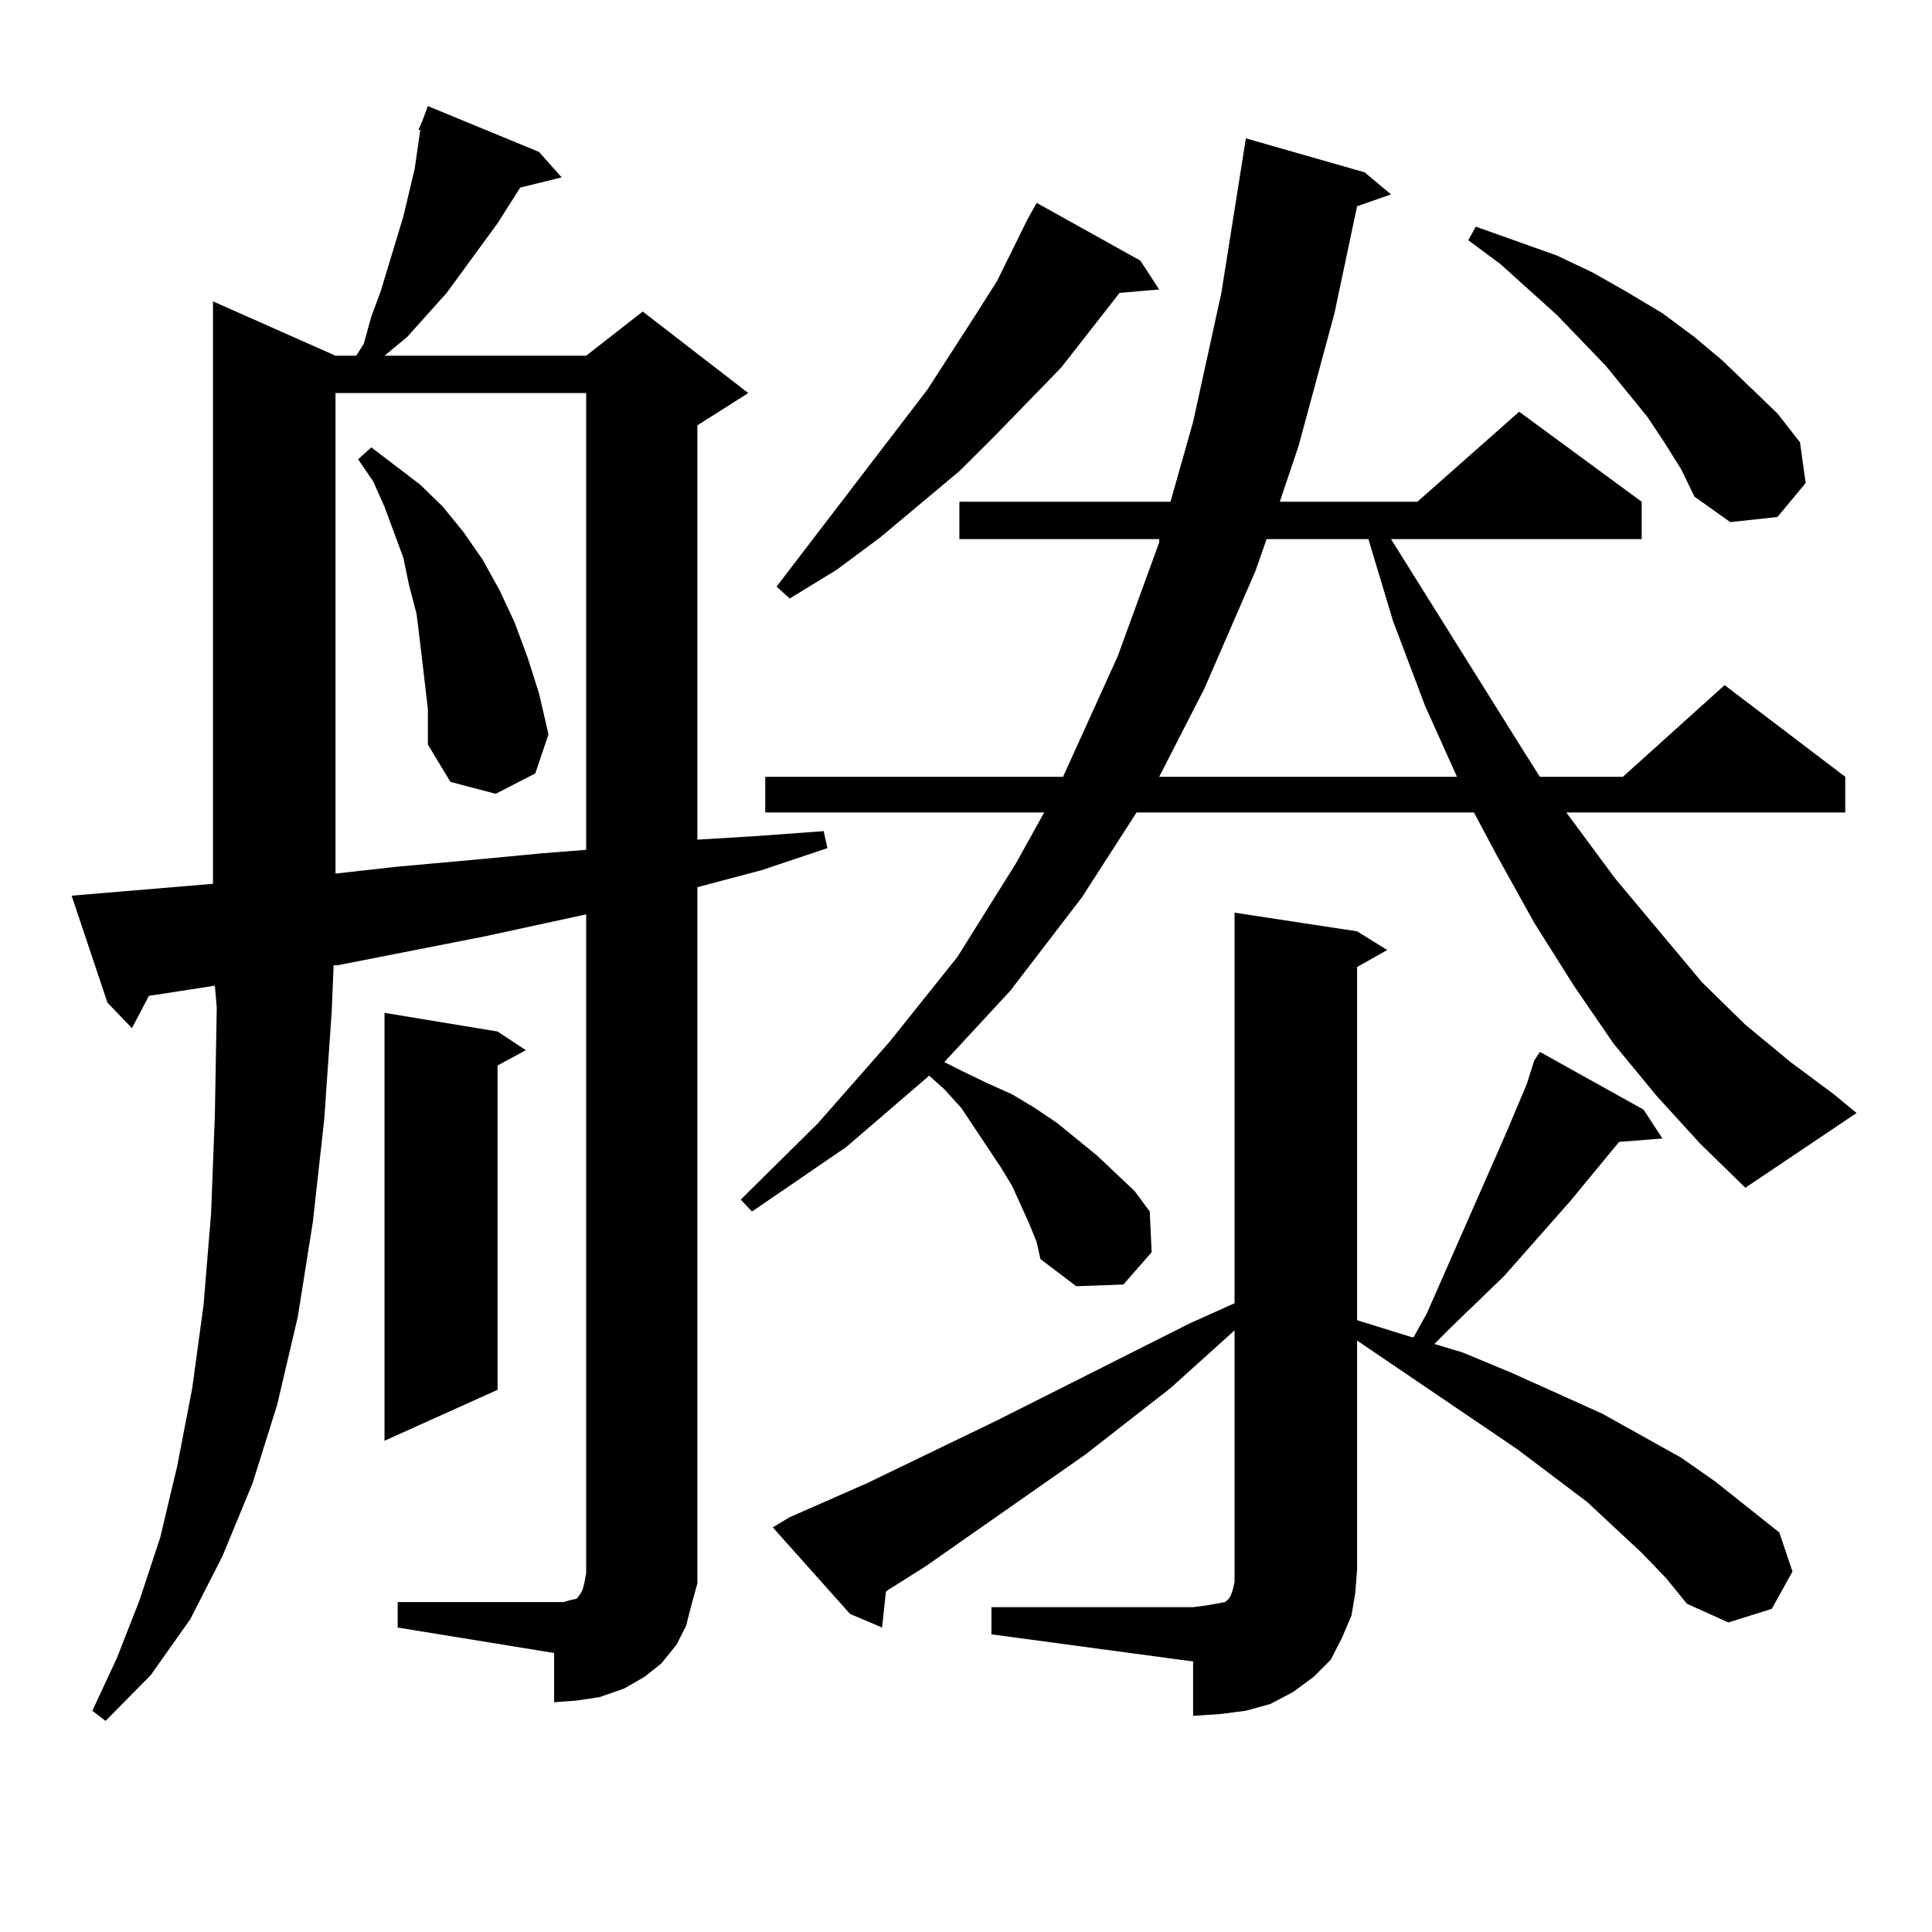 <?xml version="1.0" encoding="utf-8"?>
<!-- Generator: Adobe Illustrator 16.0.0, SVG Export Plug-In . SVG Version: 6.00 Build 0)  -->
<!DOCTYPE svg PUBLIC "-//W3C//DTD SVG 1.1//EN" "http://www.w3.org/Graphics/SVG/1.1/DTD/svg11.dtd">
<svg version="1.1" id="图层_1" xmlns="http://www.w3.org/2000/svg" xmlns:xlink="http://www.w3.org/1999/xlink" x="0px" y="0px"
	 width="1000px" height="1000px" viewBox="0 0 1000 1000" enable-background="new 0 0 1000 1000" xml:space="preserve">
<path d="M205.849,829.227h80.974h4.878l2.927-0.879l3.902-0.879l1.951-2.637l0.976-1.758l0.976-3.516l0.976-5.273V473.27
	l-52.682,11.426l-76.096,14.941h-1.951l-0.976,23.73l-3.902,56.25l-5.854,52.734l-7.805,49.219l-10.731,45.703l-12.683,40.43
	l-15.609,37.793l-16.585,32.52L78.047,867.02l-23.414,23.73l-6.829-5.273l12.683-27.246l11.707-29.883l10.731-32.52l8.78-36.914
	l7.805-40.43l5.854-43.066l3.902-47.461l1.951-50.977l0.976-55.371l-0.976-11.426l-34.146,5.273l-8.78,16.699l-12.683-13.184
	l-18.536-55.371l73.169-6.152V155.984l63.413,28.125h10.731l3.902-6.152l3.902-14.063l4.878-13.184l11.707-38.672l2.927-12.305
	l2.927-12.305l2.927-20.215h-0.976l1.951-4.395l2.927-7.91l57.56,23.73l11.707,13.184l-21.463,5.273l-11.707,18.457l-26.341,36.035
	l-20.487,22.852l-11.707,9.668h104.388l29.268-22.852l54.633,42.188l-26.341,16.699v214.453l29.268-1.758l36.097-2.637l1.951,8.789
	l-34.146,11.426l-33.17,8.789v348.926v11.426l-2.927,10.547l-2.927,11.426l-4.878,9.668l-7.805,9.668l-8.78,7.031l-10.731,6.152
	l-12.683,4.395l-11.707,1.758l-11.707,0.879v-25.488l-80.974-13.184V829.227z M173.655,203.445v248.73l31.219-3.516l39.023-3.516
	l37.072-3.516l22.438-1.758V203.445H173.655z M219.507,350.223l-1.951-16.699l-1.951-15.82l-3.902-14.941l-2.927-14.063
	l-9.756-26.367l-5.854-13.184l-7.805-11.426l6.829-6.152l25.365,19.336l11.707,11.426l10.731,13.184l9.756,14.063l8.78,15.82
	l7.805,16.699l6.829,18.457l5.854,18.457l4.878,21.094l-6.829,20.215l-20.487,10.547l-23.414-6.152l-11.707-19.336v-18.457
	L219.507,350.223z M257.555,533.914l14.634,9.668l-14.634,7.91v167.871L199.02,745.73V524.246L257.555,533.914z M857.541,567.313
	l-22.438-27.246l-20.487-29.883l-20.487-32.52l-19.512-35.156l-11.707-21.973h-174.63l-28.292,43.945l-37.072,48.34l-34.146,36.914
	l8.78,4.395l12.683,6.152l13.658,6.152l11.707,7.031l11.707,7.91l20.487,16.699l19.512,18.457l7.805,10.547l0.976,21.094
	l-14.634,16.699l-24.39,0.879l-18.536-14.063l-1.951-8.789l-3.902-9.668l-8.78-19.336l-5.854-9.668l-20.487-30.762l-8.78-9.668
	l-7.805-7.031l-42.926,36.914l-48.779,33.398l-5.854-6.152l39.999-39.551l37.072-42.188l35.121-43.945l30.243-48.34l14.634-26.367
	H396.088v-18.457h154.143l28.292-62.402l21.463-58.887v-1.758H496.574v-19.336h109.266l11.707-41.309l14.634-66.797l12.683-79.98
	l61.462,17.578l13.658,11.426l-17.561,6.152l-11.707,55.371l-18.536,68.555l-9.756,29.004h71.218l52.682-46.582l63.413,46.582
	v19.336H719.983l69.267,110.742l7.805,12.305h42.926l52.682-47.461l62.438,47.461v18.457H810.712l25.365,34.277l44.877,53.613
	l22.438,21.973l23.414,19.336l22.438,16.699l11.707,9.668l-57.56,38.672l-23.414-22.852L857.541,567.313z M513.159,831.863h104.388
	l6.829-0.879l4.878-0.879l4.878-0.879l0.976-0.879l0.976-0.879l0.976-1.758l0.976-2.637l0.976-4.395V688.602l-33.17,29.883
	l-43.901,34.277l-82.925,58.008l-19.512,12.305l-0.976,0.879l-1.951,18.457l-16.585-7.031l-39.999-44.824l8.78-5.273l39.999-17.578
	l67.315-32.52l99.51-50.098l23.414-10.547V472.391l63.413,9.668l15.609,9.668l-15.609,8.789v182.813l28.292,8.789h0.976
	l6.829-12.305l40.975-93.164l10.731-25.488l3.902-12.305l2.927-4.395l53.657,29.883l9.756,14.941l-22.438,1.758l-25.365,30.762
	l-34.146,38.672l-27.316,26.367l-8.78,8.789l14.634,4.395l25.365,10.547l46.828,21.094l40.975,22.852l17.561,12.305l33.17,26.367
	l6.829,20.215l-10.731,19.336l-22.438,7.031l-21.463-9.668l-10.731-13.184l-12.683-13.184l-28.292-26.367l-36.097-27.246
	l-82.925-56.25v118.652l-0.976,12.305l-1.951,11.426l-4.878,11.426l-5.854,11.426l-8.78,8.789l-10.731,7.91l-11.707,6.152
	l-12.683,3.516l-13.658,1.758l-13.658,0.879v-28.125l-104.388-14.063V831.863z M590.23,134.891l9.756,14.941l-20.487,1.758
	l-30.243,38.672l-34.146,35.156l-18.536,18.457l-40.975,34.277l-22.438,16.699l-24.39,14.941l-6.829-6.152l78.047-101.953
	l24.39-37.793l11.707-18.457l15.609-31.641l4.878-8.789L590.23,134.891z M655.594,279.031l-5.854,16.699L623.4,356.375
	l-23.414,45.703h154.143l-16.585-36.914l-16.585-43.945l-12.683-42.188H655.594z M861.443,228.934l-8.78-13.184L831.2,189.383
	l-25.365-26.367l-29.268-26.367l-16.585-12.305l3.902-7.031l41.95,14.941l18.536,8.789l18.536,10.547l17.561,10.547l16.585,12.305
	l14.634,12.305l28.292,27.246l11.707,14.941l2.927,21.094l-14.634,17.578l-24.39,2.637l-18.536-13.184l-6.829-14.063
	L861.443,228.934z"/>
</svg>
